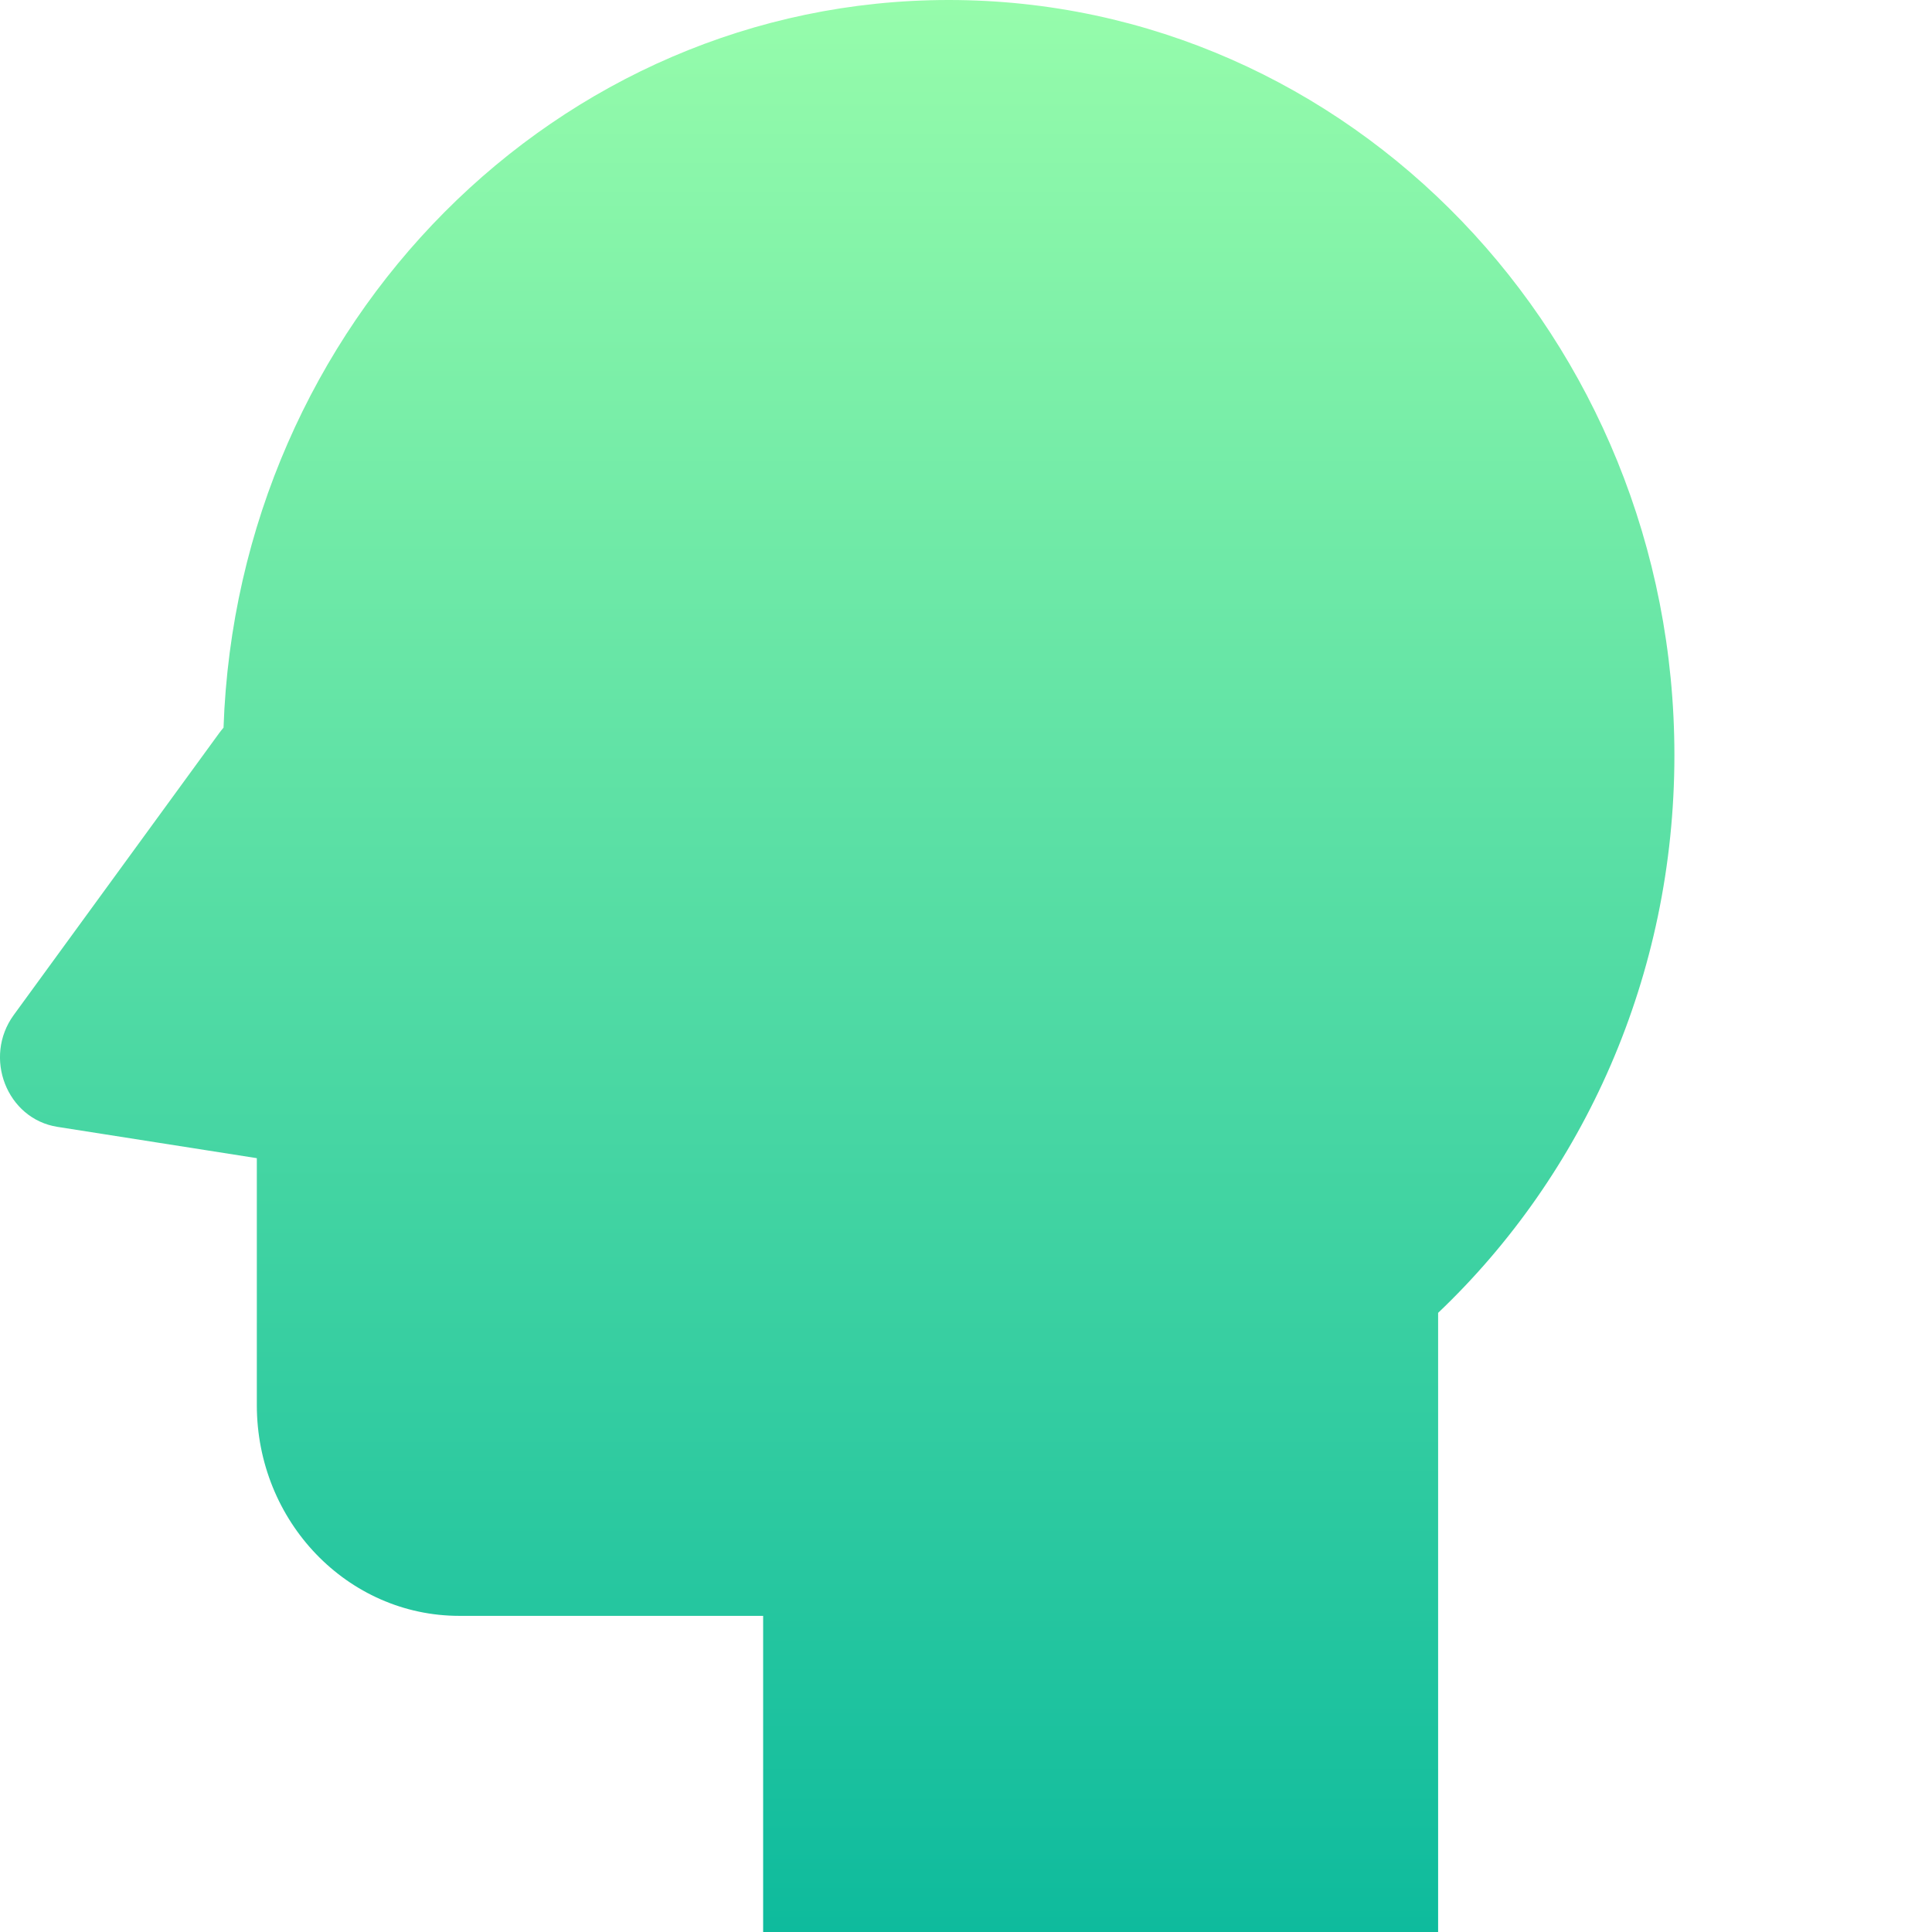 <svg width="30" height="30" viewBox="0 0 30 30" fill="none" xmlns="http://www.w3.org/2000/svg">
  <path d="M22.331 20.386C24.586 18.242 26 15.156 26 11.727C26 5.25 20.955 0 14.732 0C8.647 0 3.688 5.021 3.471 11.299C3.448 11.326 3.425 11.354 3.404 11.383L0.214 15.76C-0.267 16.42 0.106 17.375 0.893 17.498L3.988 17.984V21.818C3.988 23.626 5.396 25.091 7.133 25.091H11.85V30H22.331V20.386Z" fill="url(#paint0_linear_47_857)"/>
  <defs>
    <linearGradient id="paint0_linear_47_857" x1="13" y1="0" x2="13" y2="30" gradientUnits="userSpaceOnUse">
      <stop stop-color="#96FCAB"/>
      <stop offset="1" stop-color="#0EBB9D"/>
    </linearGradient>
  </defs>
</svg>
